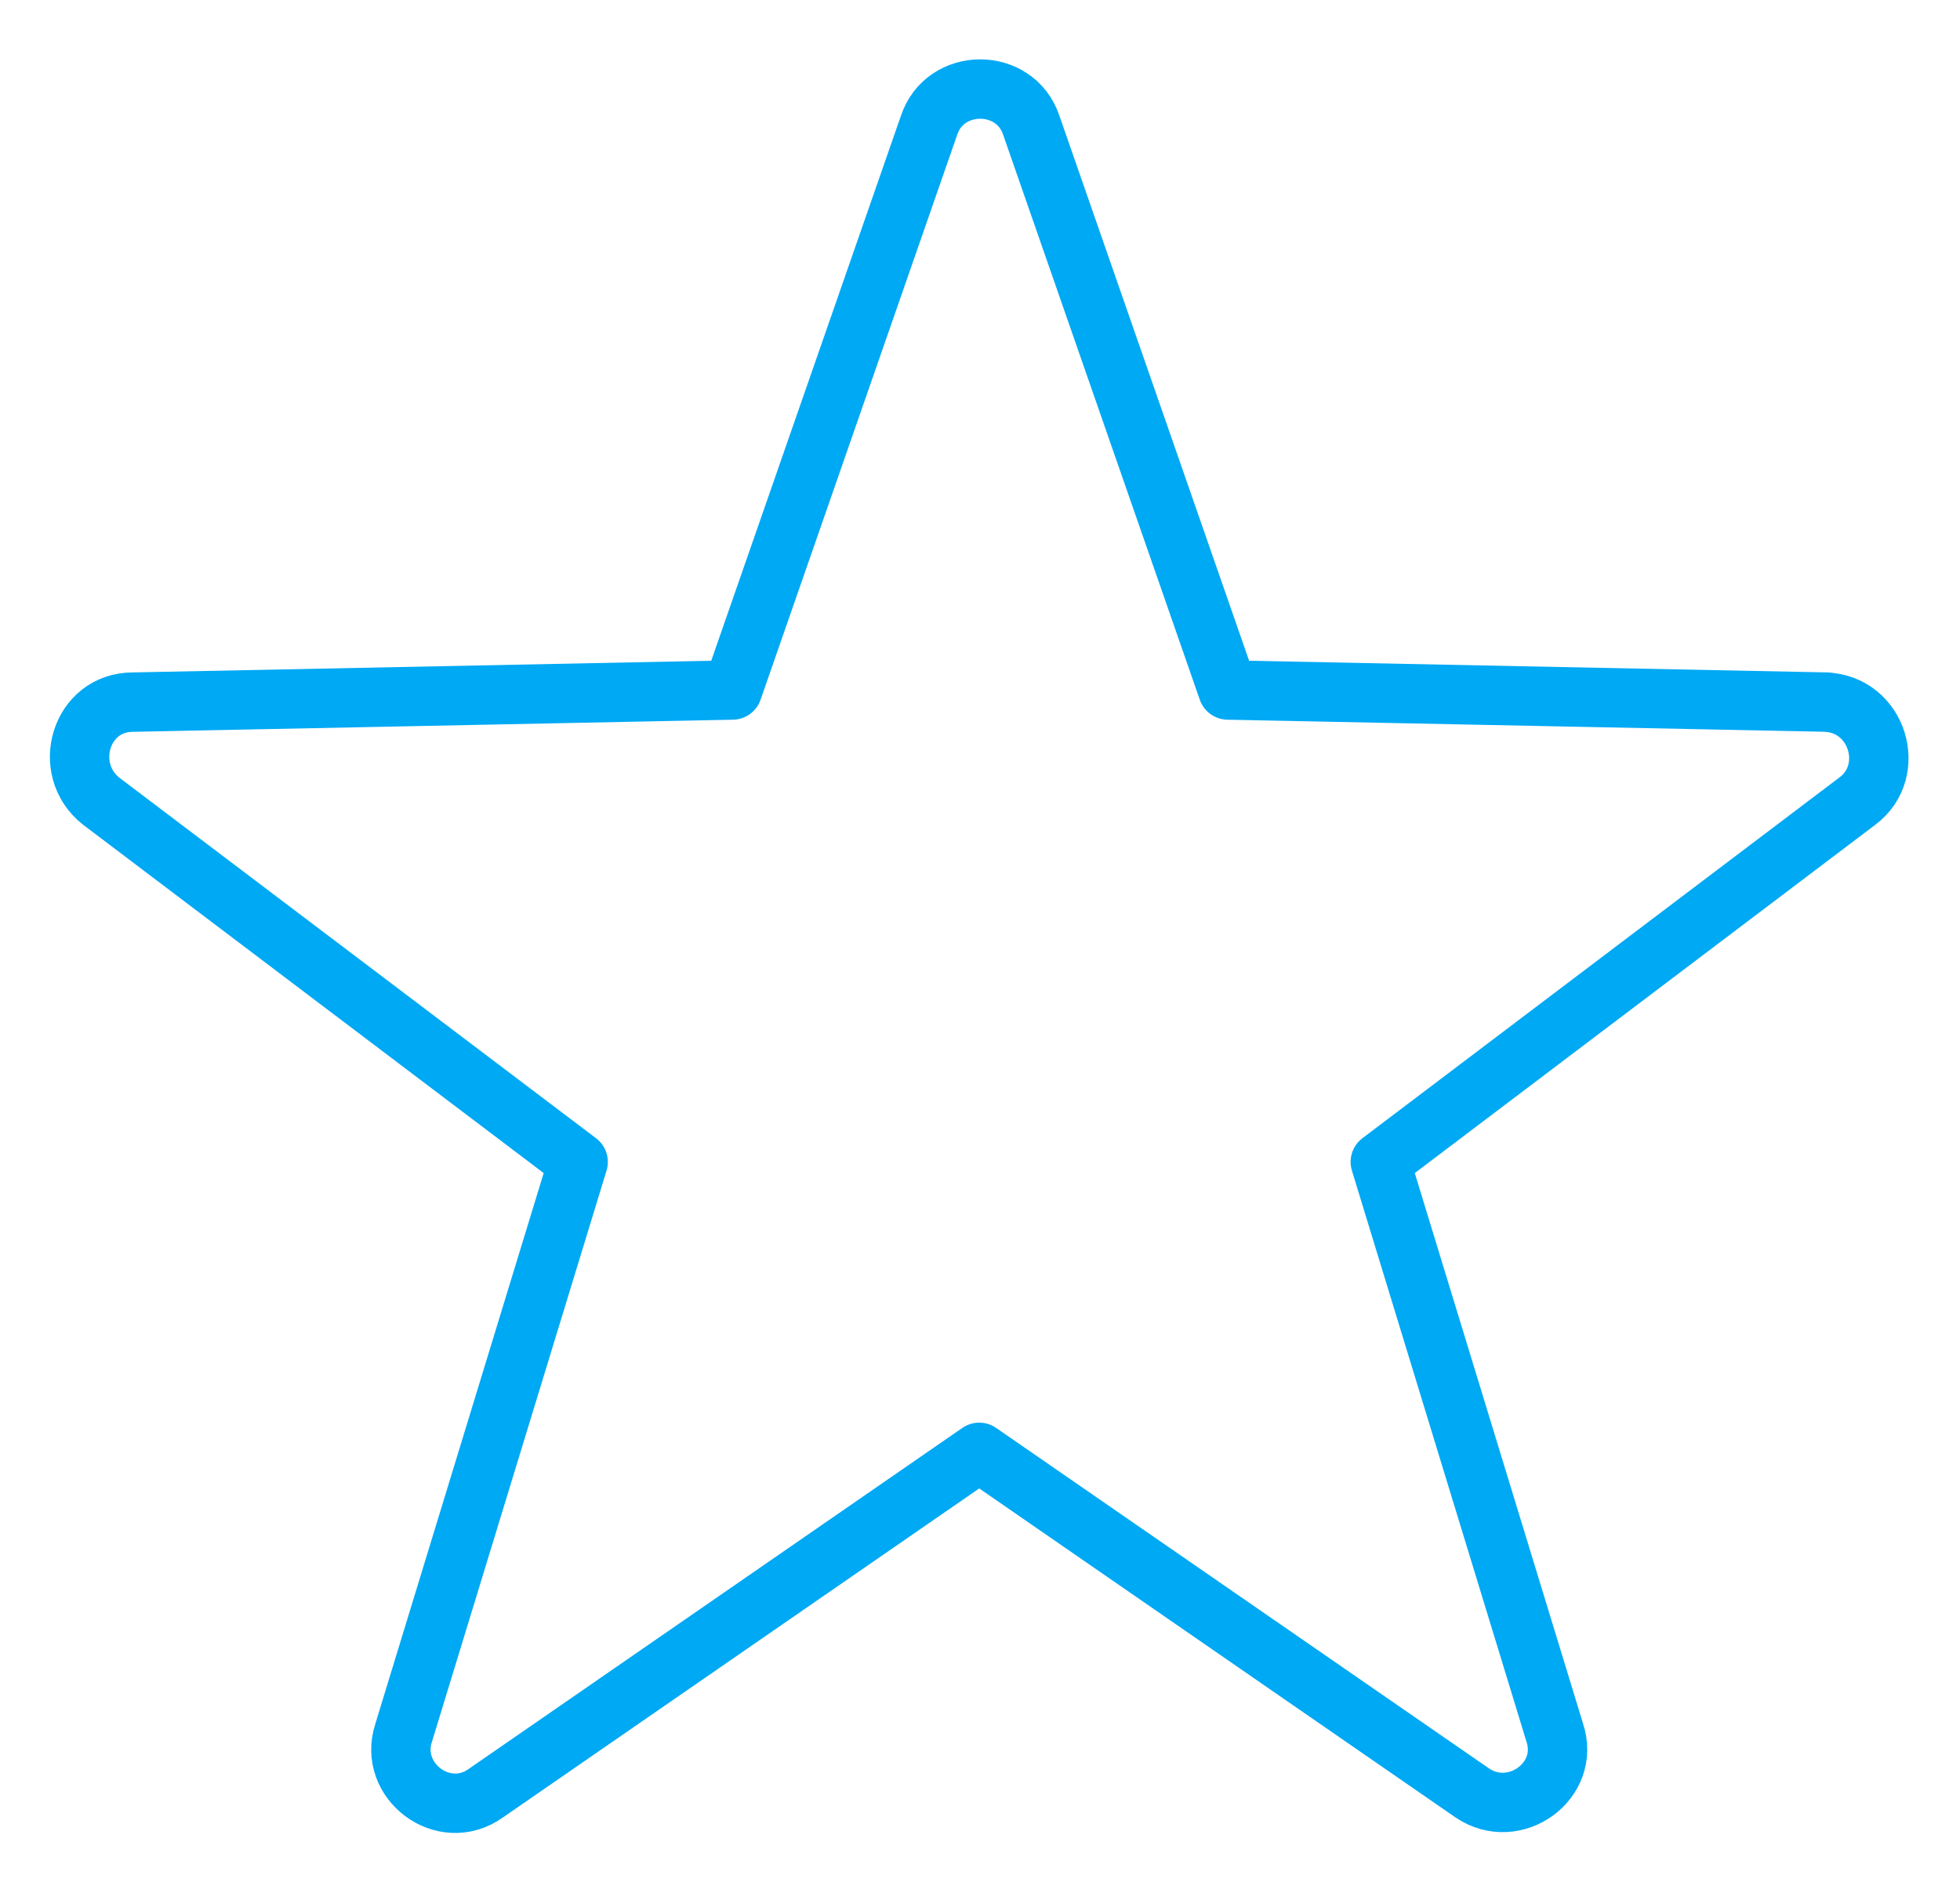 <?xml version="1.0" encoding="UTF-8"?><svg xmlns="http://www.w3.org/2000/svg" xmlns:xlink="http://www.w3.org/1999/xlink" xmlns:avocode="https://avocode.com/" id="SVGDoc63d435d82768c" width="33px" height="32px" version="1.1" viewBox="0 0 33 32" aria-hidden="true"><defs><linearGradient class="cerosgradient" data-cerosgradient="true" id="CerosGradient_idc65de2460" gradientUnits="userSpaceOnUse" x1="50%" y1="100%" x2="50%" y2="0%"><stop offset="0%" stop-color="#d1d1d1"/><stop offset="100%" stop-color="#d1d1d1"/></linearGradient><linearGradient/></defs><g><g><path d="M20.673,11.62v0l-3.309,-9.509c-0.27,-0.815 -1.452,-0.815 -1.722,0l-3.309,9.509v0l-10.095,0.204c-0.878,0 -1.216,1.121 -0.54,1.664l8.036,6.079v0l-2.937,9.611c-0.27,0.815 0.675,1.528 1.384,1.019l8.306,-5.739v0l8.306,5.739c0.709,0.475 1.654,-0.204 1.384,-1.019l-2.937,-9.611v0l8.036,-6.079c0.675,-0.509 0.338,-1.63 -0.54,-1.664h0.034v0z" fill-opacity="0" fill="#ffffff" stroke-dasharray="0 0" stroke-linejoin="round" stroke-linecap="round" stroke-opacity="1" stroke="#00a9f4" stroke-miterlimit="20" stroke-width="1"/></g></g></svg>